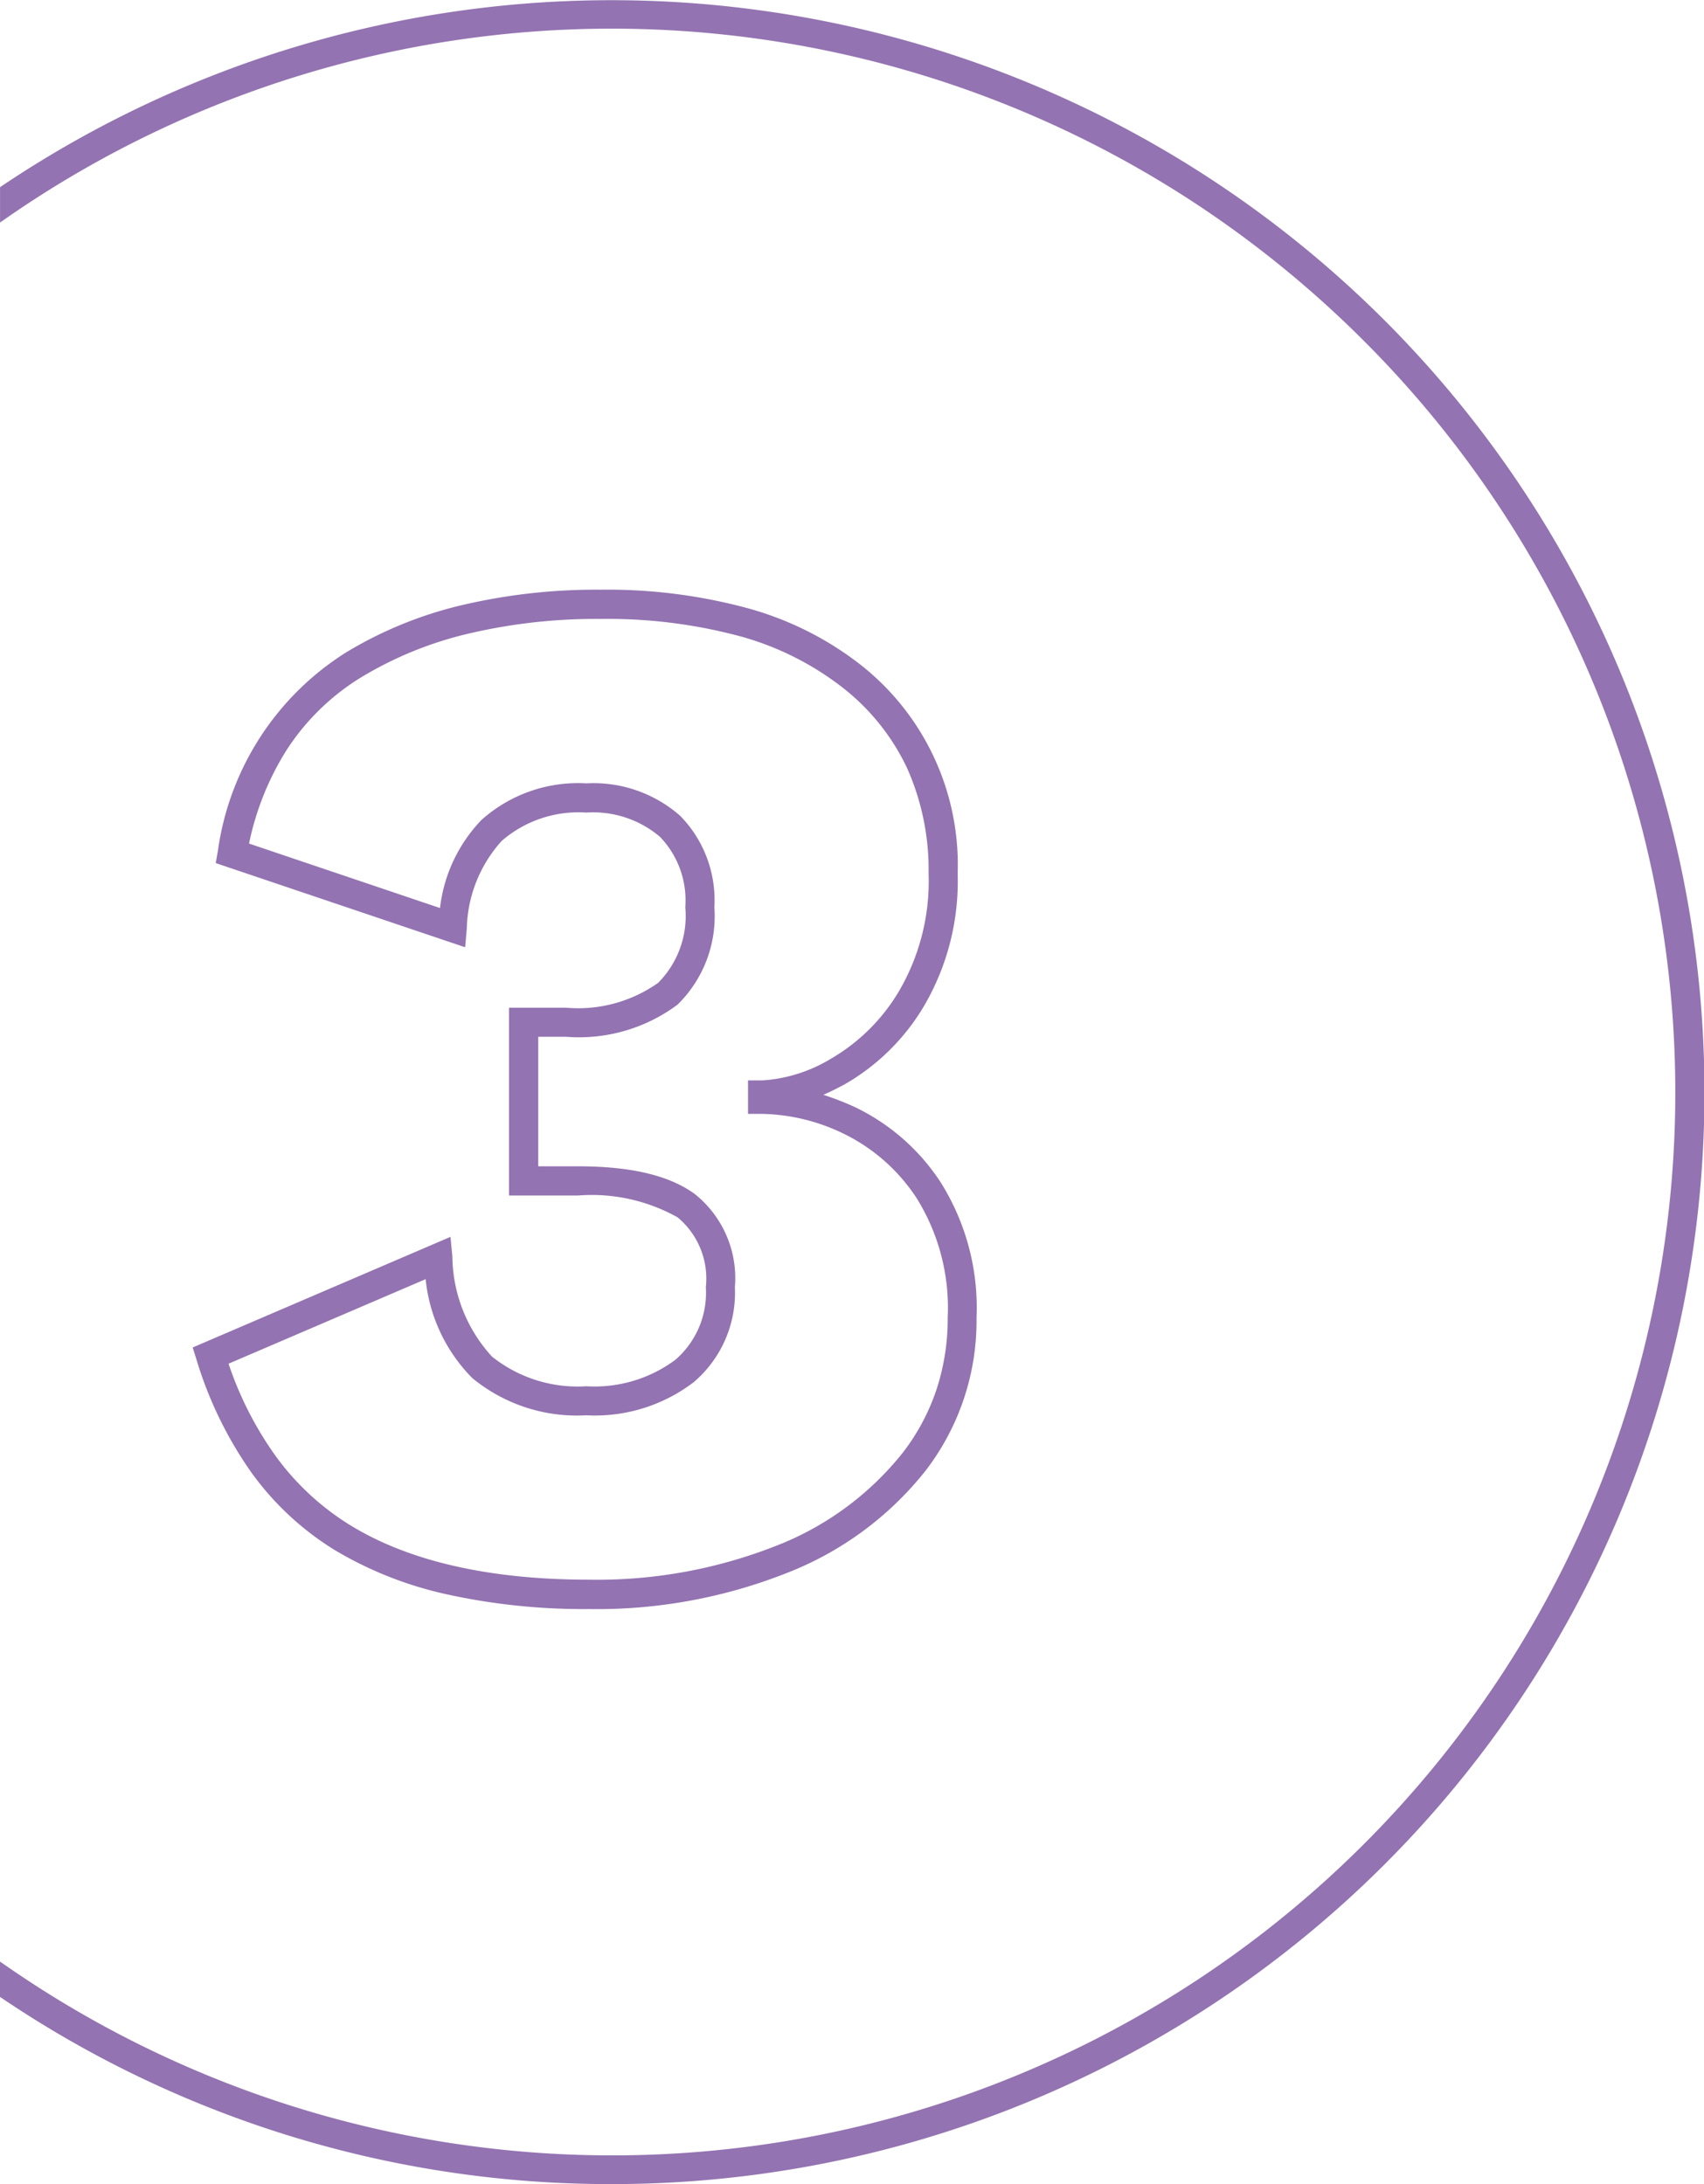 <svg xmlns="http://www.w3.org/2000/svg" width="78" height="100" viewBox="0 0 78 100">
  <g id="Gruppe_403" data-name="Gruppe 403" transform="translate(-5062 16791)">
    <path id="Vereinigungsmenge_36" data-name="Vereinigungsmenge 36" d="M0,91.43V89.81c.245.173.51.356.791.545A48.666,48.666,0,0,0,62.412,15.587a49.139,49.139,0,0,0-7.2-5.944,48.6,48.6,0,0,0-54.419,0c-.264.178-.53.362-.791.546V8.57A50.038,50.038,0,0,1,74.071,30.538,49.986,49.986,0,0,1,28,100,49.734,49.734,0,0,1,0,91.43ZM20.462,73a17.2,17.2,0,0,1-5.141-2.03A13.274,13.274,0,0,1,11.5,67.41,17.959,17.959,0,0,1,9,62.269l-.18-.574,11.8-5.064.087.91a6.877,6.877,0,0,0,1.813,4.571,6.28,6.28,0,0,0,4.322,1.359,6.2,6.2,0,0,0,4.075-1.213,4.059,4.059,0,0,0,1.393-3.32,3.651,3.651,0,0,0-1.292-3.2,8.042,8.042,0,0,0-4.574-1H23.3v-8.6h2.6A6.339,6.339,0,0,0,30.127,45a4.349,4.349,0,0,0,1.242-3.467,4.2,4.2,0,0,0-1.158-3.218,4.73,4.73,0,0,0-3.374-1.111A5.365,5.365,0,0,0,22.967,38.5a6.19,6.19,0,0,0-1.6,4.027l-.076.844L9.875,39.517l.1-.566a12.81,12.81,0,0,1,5.875-9.085,18.36,18.36,0,0,1,5.267-2.153A26.817,26.817,0,0,1,27.5,27a24.508,24.508,0,0,1,6.769.86,14.706,14.706,0,0,1,5.182,2.623A11.643,11.643,0,0,1,43.836,40,11.3,11.3,0,0,1,42.3,46.055a10,10,0,0,1-3.65,3.6c-.328.175-.651.336-.961.474a12.416,12.416,0,0,1,1.456.566,9.686,9.686,0,0,1,3.907,3.428A10.794,10.794,0,0,1,44.7,60.336a11.258,11.258,0,0,1-2.337,7.007,15.054,15.054,0,0,1-6.34,4.675,23.62,23.62,0,0,1-9.057,1.654A29.253,29.253,0,0,1,20.462,73Zm-10-10.562a15.984,15.984,0,0,0,2.128,4.189,11.981,11.981,0,0,0,3.433,3.2c2.7,1.662,6.387,2.5,10.952,2.5a22.312,22.312,0,0,0,8.545-1.548,13.767,13.767,0,0,0,5.8-4.261,9.805,9.805,0,0,0,1.544-2.886,10.384,10.384,0,0,0,.517-3.307,9.51,9.51,0,0,0-1.415-5.455,8.369,8.369,0,0,0-3.365-2.971A8.893,8.893,0,0,0,34.9,51H34.24V49.467H34.9a6.892,6.892,0,0,0,3.118-.982,8.7,8.7,0,0,0,3.152-3.136A9.975,9.975,0,0,0,42.506,40a11.445,11.445,0,0,0-.974-4.809A10.184,10.184,0,0,0,38.62,31.52,13.435,13.435,0,0,0,33.9,29.138a23.394,23.394,0,0,0-6.4-.8,25.515,25.515,0,0,0-6.069.676A17.013,17.013,0,0,0,16.551,31a10.738,10.738,0,0,0-3.428,3.335A12.925,12.925,0,0,0,11.4,38.623l8.741,2.952a6.973,6.973,0,0,1,1.9-4.034,6.623,6.623,0,0,1,4.8-1.674,6,6,0,0,1,4.293,1.485A5.519,5.519,0,0,1,32.7,41.535,5.67,5.67,0,0,1,31.012,46,7.548,7.548,0,0,1,25.9,47.469H24.638V53.4h1.8c2.434,0,4.183.412,5.354,1.26a4.929,4.929,0,0,1,1.847,4.275,5.379,5.379,0,0,1-1.877,4.343A7.445,7.445,0,0,1,26.836,64.8,7.532,7.532,0,0,1,21.624,63.1a7.487,7.487,0,0,1-2.14-4.533Z" transform="translate(5062 -16791)" fill="#9373b1"/>
  </g>
</svg>
